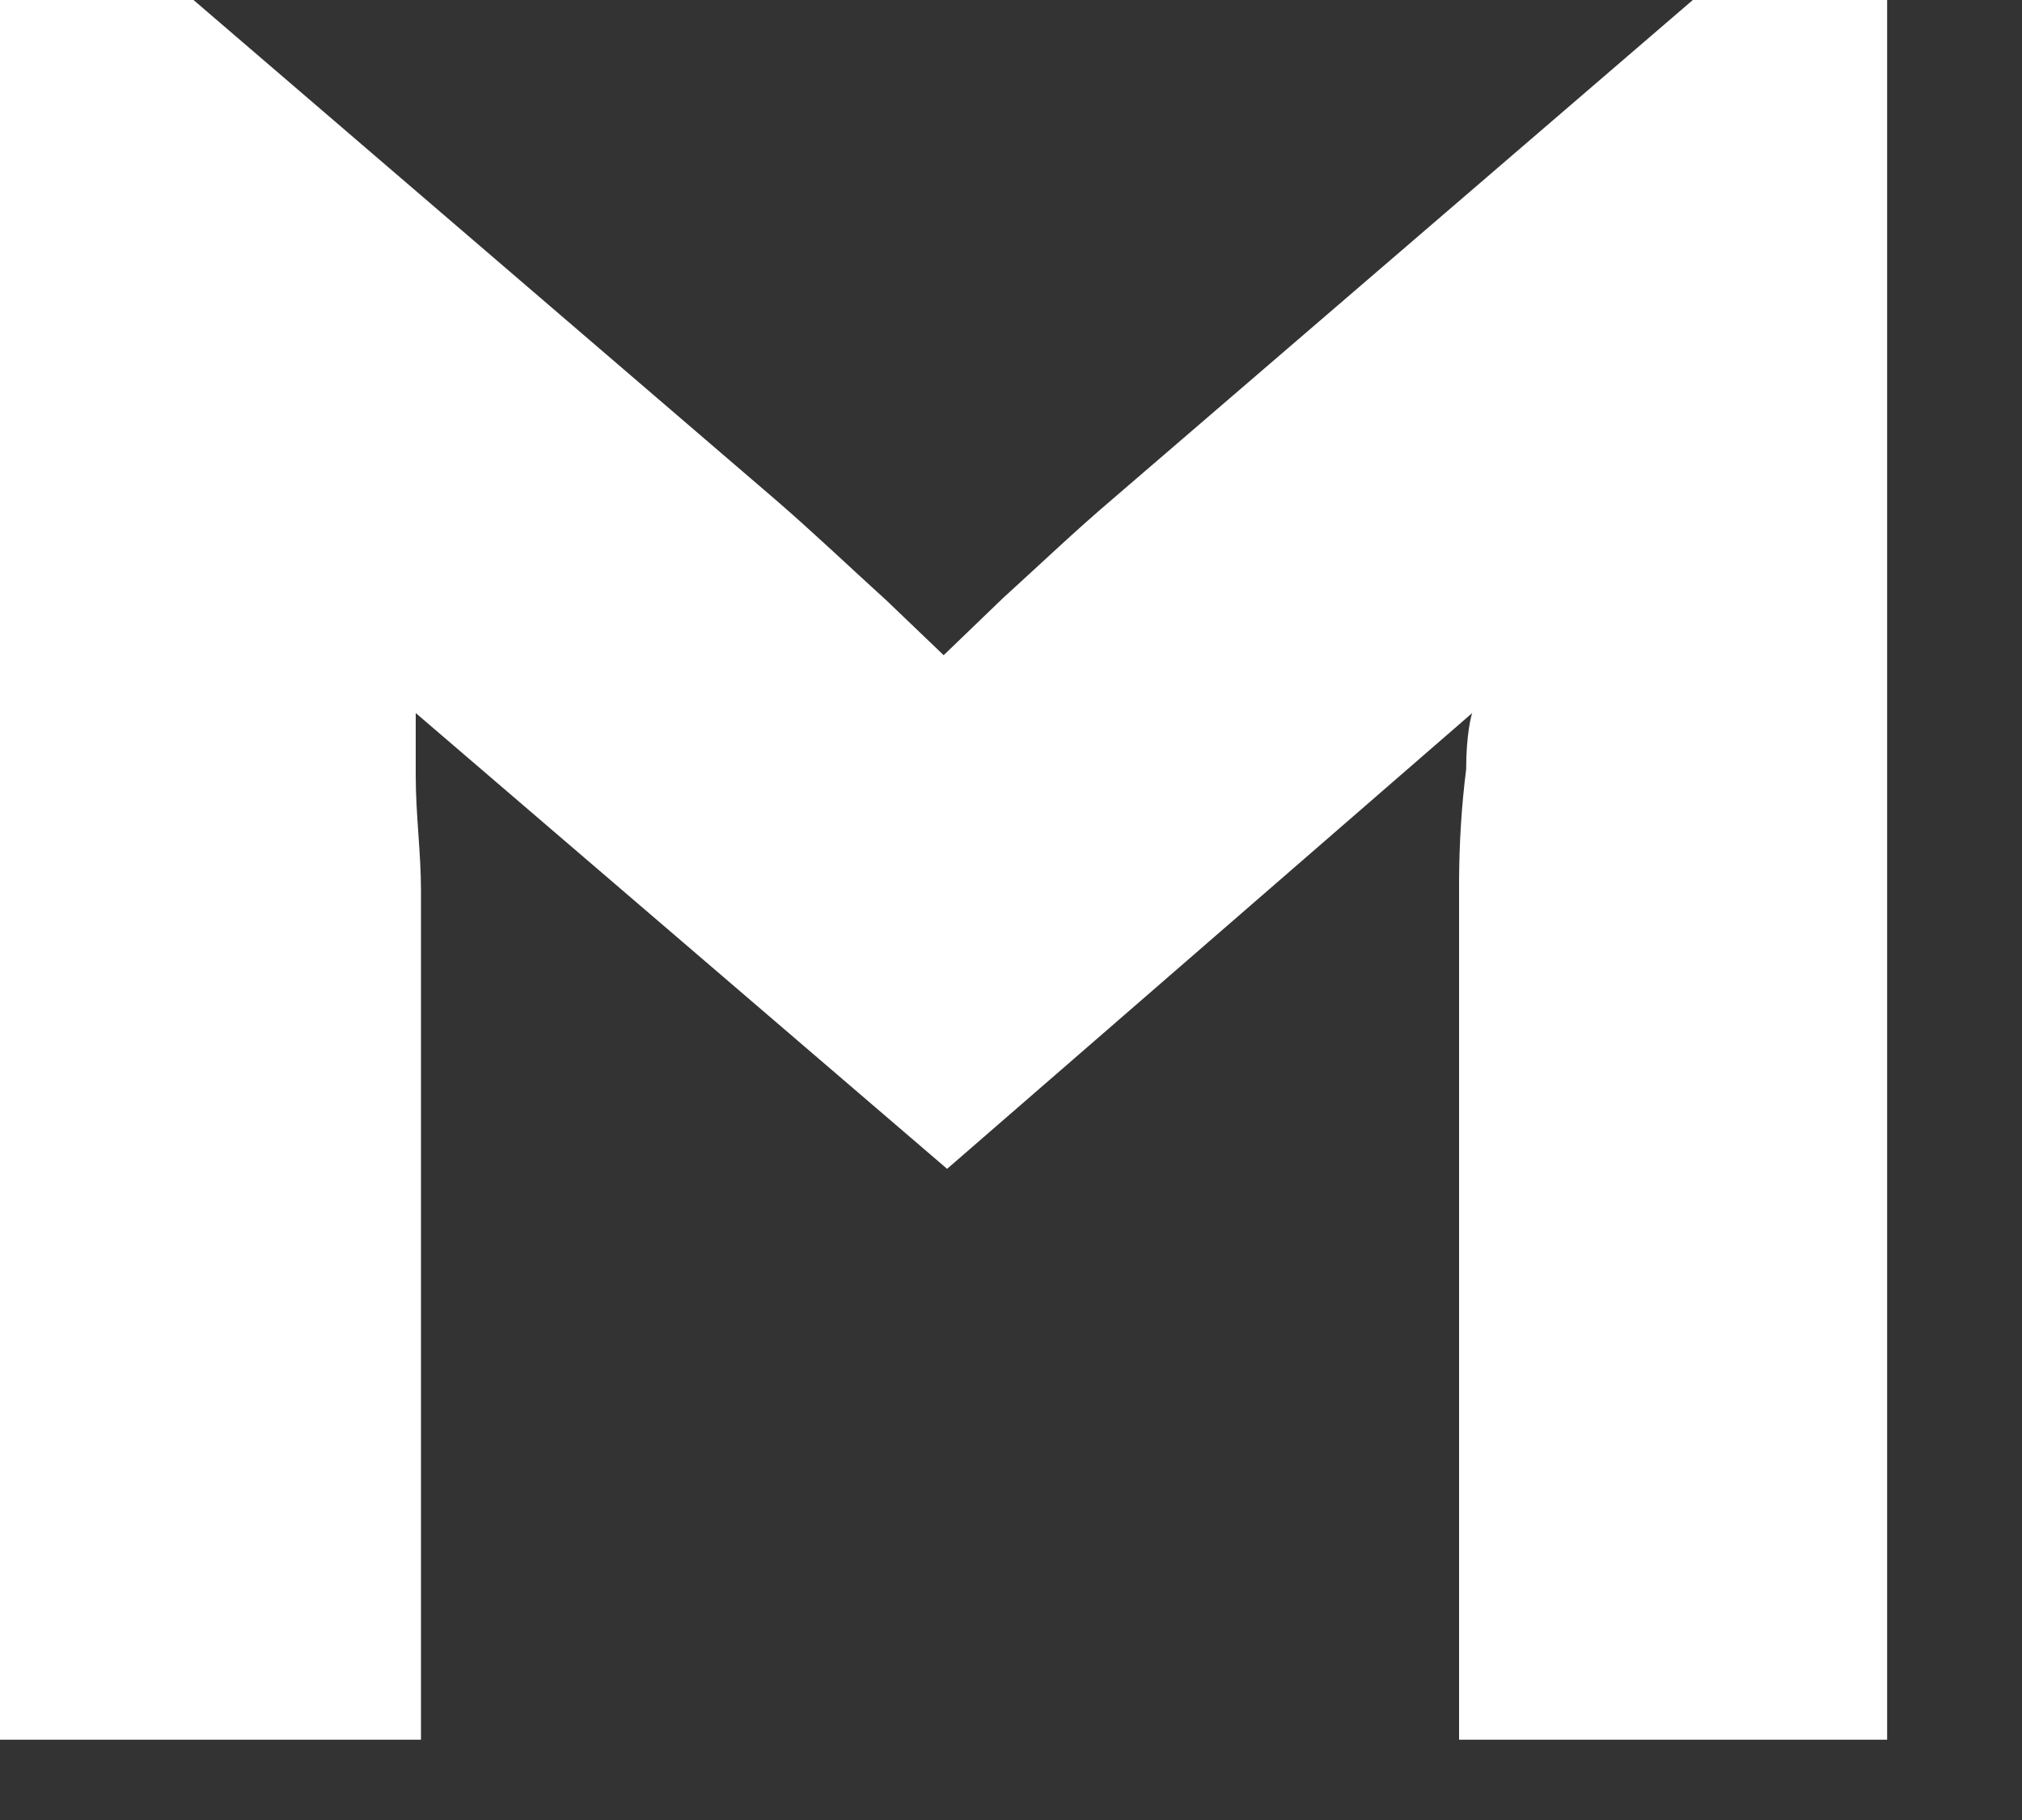 <?xml version="1.0" encoding="utf-8"?>
<svg xmlns="http://www.w3.org/2000/svg" fill="none" height="100%" overflow="visible" preserveAspectRatio="none" style="display: block;" viewBox="0 0 10 9" width="100%">
<rect x="0" y="0" width="10" height="9" fill="#333333" stroke="none"/>
<path d="M9.333 8.603H7.216V4.351C7.217 4.168 7.228 3.986 7.251 3.804C7.251 3.63 7.277 3.535 7.281 3.526L4.684 5.78L2.056 3.526C2.056 3.526 2.056 3.639 2.056 3.834C2.056 4.03 2.082 4.217 2.082 4.403V8.603H0V0H0.957L3.84 2.475C4.026 2.636 4.203 2.805 4.385 2.97L4.667 3.24L4.961 2.957C5.147 2.788 5.32 2.623 5.494 2.475L8.372 0H9.333V8.603Z" fill="white" id="Vector"/>
</svg>